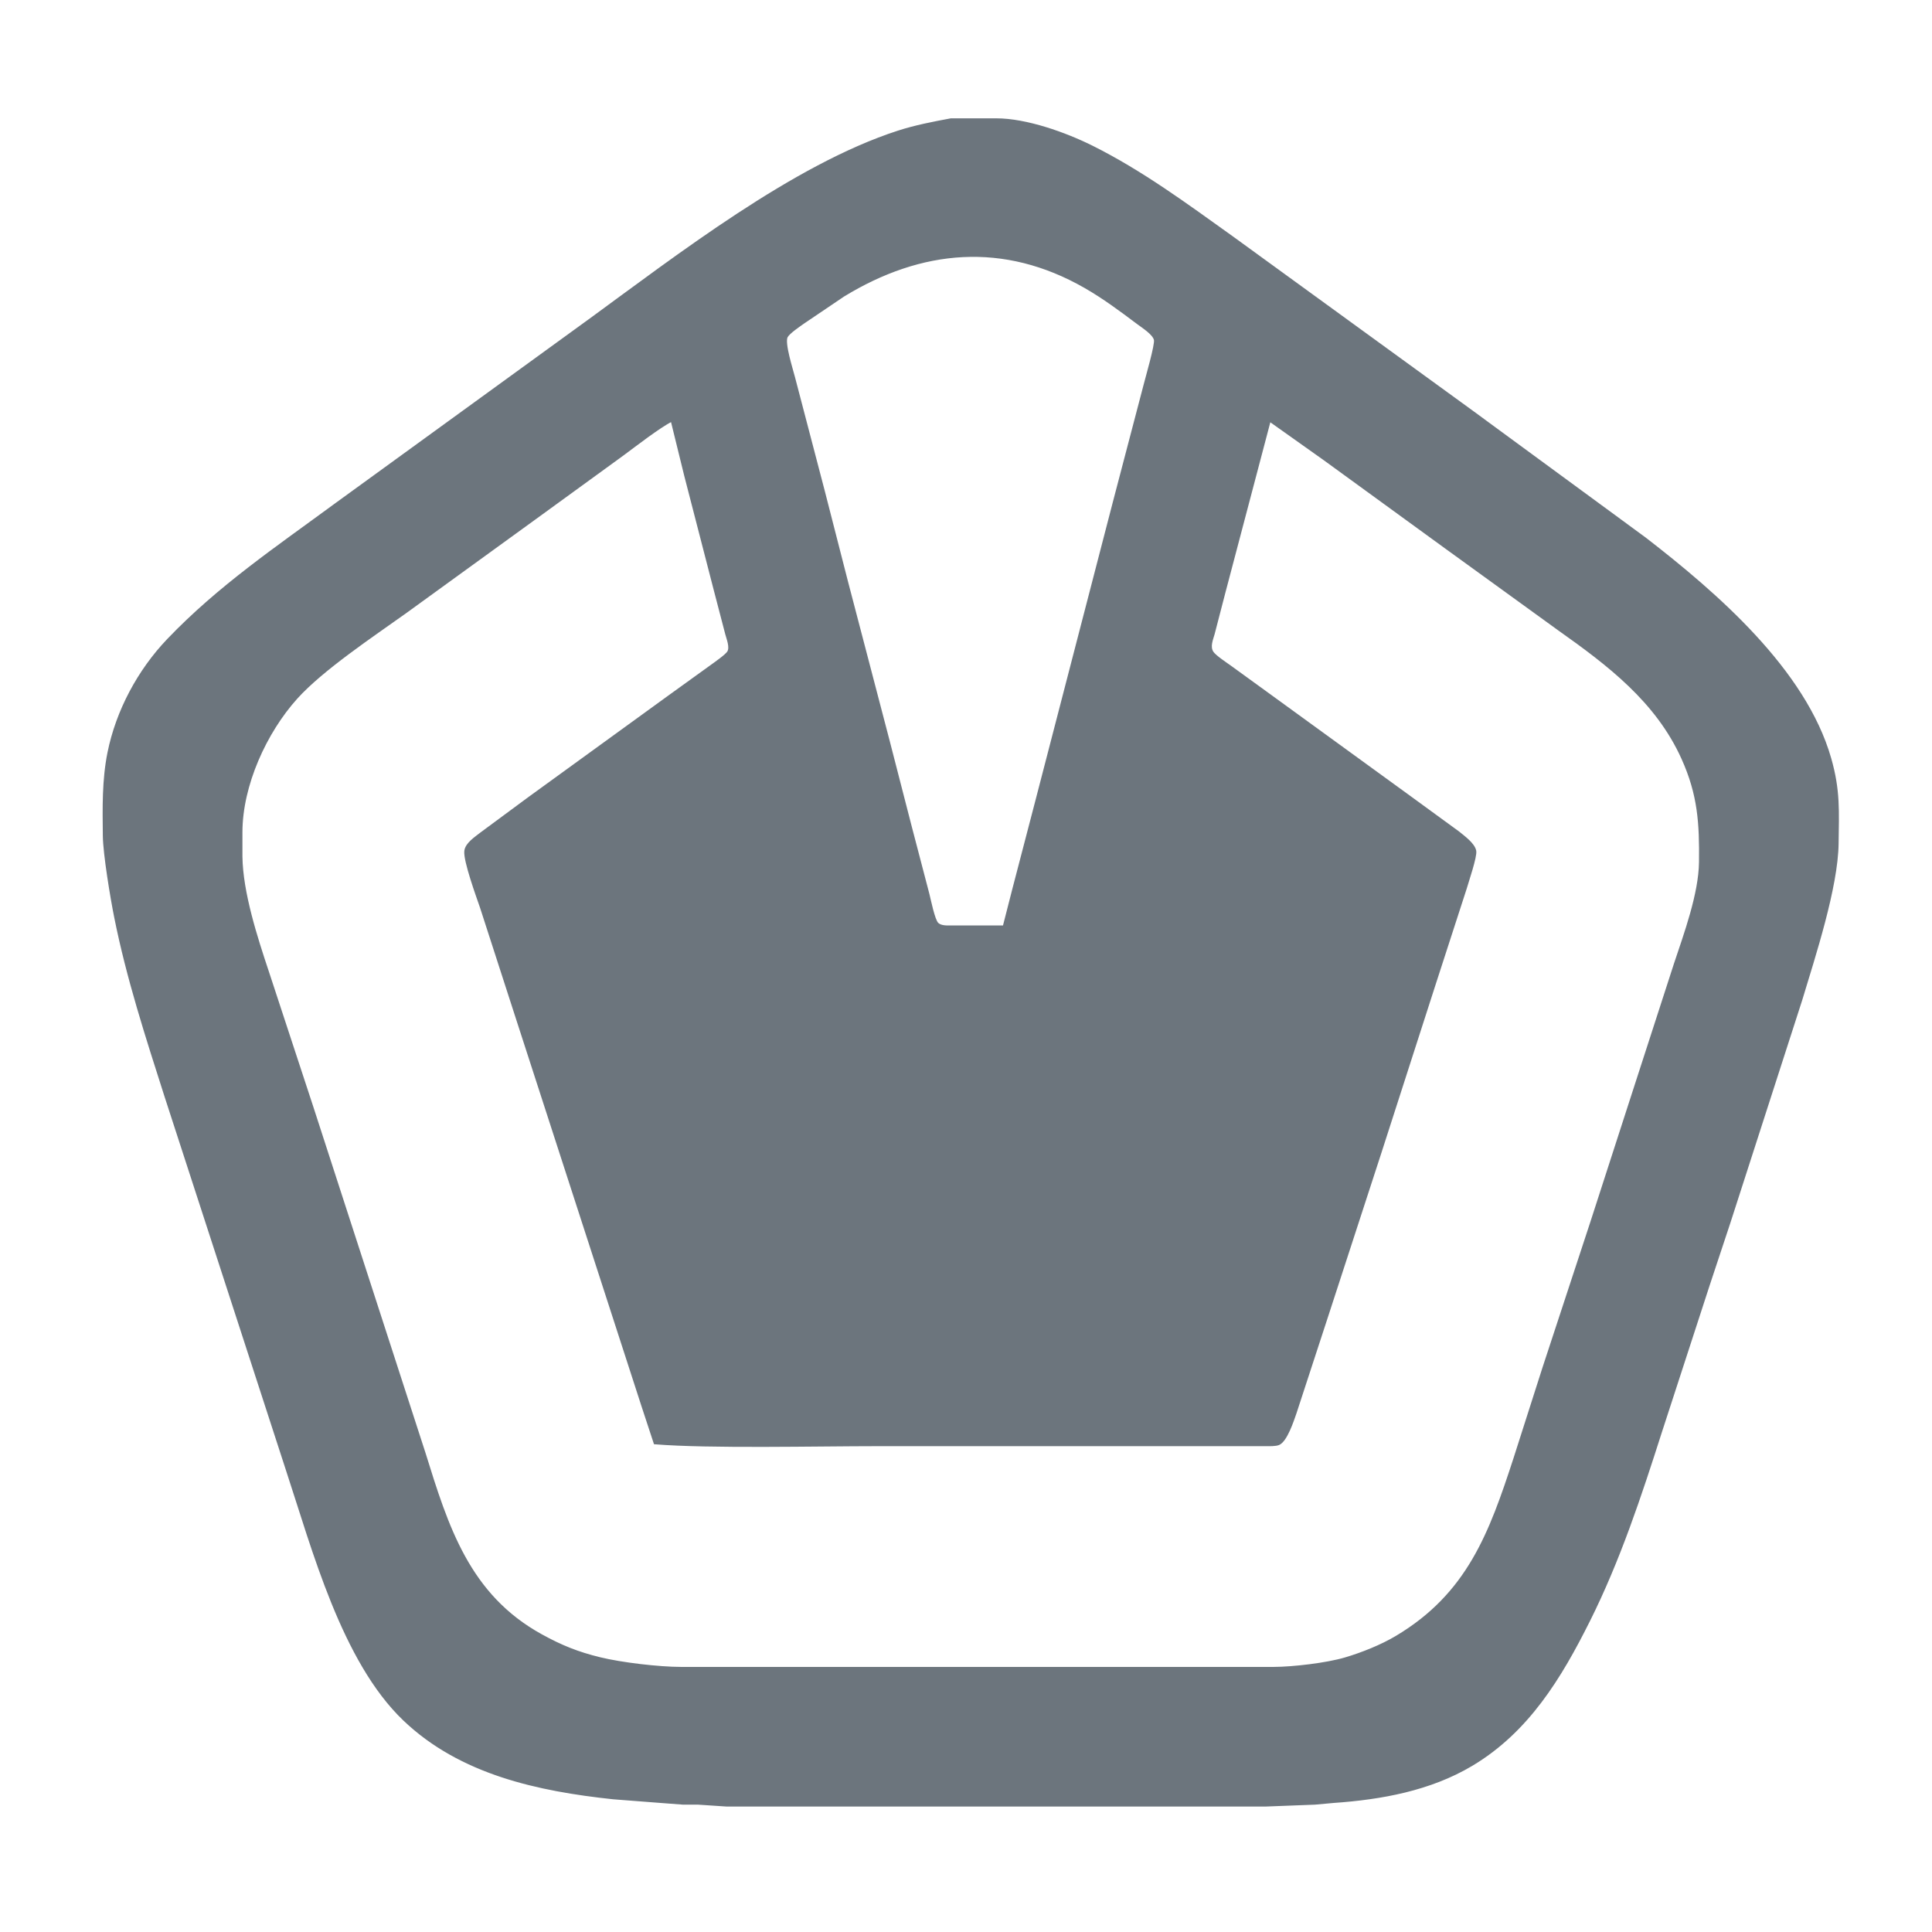<?xml version="1.0" encoding="UTF-8" standalone="no"?>
<!DOCTYPE svg PUBLIC "-//W3C//DTD SVG 20010904//EN"
              "http://www.w3.org/TR/2001/REC-SVG-20010904/DTD/svg10.dtd">

<svg xmlns="http://www.w3.org/2000/svg"
     width="34.396mm" height="34.396mm"
     viewBox="0 0 1024 1024">
  <path id="Selection"
        fill="#6c757d" stroke="#6c757d" stroke-width="1"
        d="M 504.00,63.22
           C 504.00,63.22 528.00,63.22 528.00,63.22
             543.95,63.19 564.81,70.66 579.00,77.75
             605.38,90.94 629.07,108.47 653.00,125.58
             653.00,125.58 780.00,217.85 780.00,217.85
             780.00,217.85 872.00,285.35 872.00,285.35
             909.48,314.35 956.63,354.96 970.09,402.00
             974.96,419.01 974.20,429.95 974.00,447.00
             973.72,470.40 961.62,507.11 954.72,530.00
             954.72,530.00 916.66,648.00 916.66,648.00
             916.66,648.00 905.72,681.00 905.72,681.00
             905.72,681.00 880.34,759.00 880.34,759.00
             869.49,792.97 858.24,827.02 842.25,859.00
             827.14,889.21 809.88,917.77 780.00,935.55
             757.96,948.66 732.22,953.33 707.00,955.09
             707.00,955.09 697.00,956.00 697.00,956.00
             697.00,956.00 671.00,957.00 671.00,957.00
             671.00,957.00 485.00,957.00 485.00,957.00
             485.00,957.00 385.00,957.00 385.00,957.00
             385.00,957.00 370.00,956.00 370.00,956.00
             370.00,956.00 362.00,956.00 362.00,956.00
             362.00,956.00 350.00,955.09 350.00,955.09
             350.00,955.09 325.00,953.16 325.00,953.16
             285.20,948.91 244.08,940.12 214.17,911.58
             181.54,880.43 165.93,821.19 152.00,779.00
             152.00,779.00 87.66,581.00 87.66,581.00
             77.60,549.53 67.49,518.47 61.00,486.00
             58.97,475.86 55.12,452.74 55.00,443.00
             54.83,428.30 54.54,413.48 57.45,399.00
             61.92,376.78 73.40,355.36 89.04,339.00
             116.00,310.80 146.81,290.07 178.00,267.12
             178.00,267.12 312.00,169.85 312.00,169.85
             359.10,135.50 420.75,87.63 476.00,69.74
             485.14,66.79 494.54,64.98 504.00,63.22 Z
           M 532.00,491.00
           C 532.00,491.00 537.12,471.00 537.12,471.00
             537.12,471.00 549.12,425.00 549.12,425.00
             549.12,425.00 590.37,266.00 590.37,266.00
             590.37,266.00 606.63,204.00 606.63,204.00
             607.60,200.11 612.71,182.59 612.10,180.09
             611.33,176.90 605.62,173.34 603.00,171.37
             593.94,164.57 584.85,157.78 575.00,152.15
             532.11,127.63 488.41,131.45 447.00,156.81
             447.00,156.81 426.00,171.00 426.00,171.00
             423.81,172.56 418.23,176.30 417.03,178.46
             415.23,181.71 419.84,195.86 420.87,200.00
             420.87,200.00 436.58,260.00 436.58,260.00
             436.58,260.00 448.88,308.00 448.88,308.00
             448.88,308.00 471.12,393.00 471.12,393.00
             471.12,393.00 482.71,438.00 482.71,438.00
             482.71,438.00 492.13,474.00 492.13,474.00
             492.91,477.12 495.00,487.48 496.85,489.40
             498.74,491.37 502.47,490.99 505.00,491.00
             505.00,491.00 532.00,491.00 532.00,491.00 Z
           M 356.00,223.00
           C 349.65,226.11 336.42,236.39 330.00,241.12
             330.00,241.12 283.00,275.28 283.00,275.28
             283.00,275.28 215.00,324.58 215.00,324.58
             197.67,336.97 170.84,354.81 157.17,370.00
             140.78,388.21 128.04,416.22 128.00,441.00
             128.00,441.00 128.00,454.00 128.00,454.00
             128.23,473.08 135.97,496.90 142.00,515.00
             142.00,515.00 165.66,587.00 165.66,587.00
             165.66,587.00 212.66,732.00 212.66,732.00
             212.66,732.00 224.98,770.00 224.98,770.00
             237.10,809.00 248.31,845.43 287.00,866.69
             297.64,872.54 306.21,875.99 318.00,878.87
             329.53,881.68 349.17,883.98 361.00,884.00
             361.00,884.00 675.00,884.00 675.00,884.00
             685.24,883.98 703.22,881.87 713.00,878.96
             721.89,876.33 732.04,872.28 740.00,867.55
             778.06,844.90 789.75,812.63 802.67,773.00
             802.67,773.00 818.02,725.00 818.02,725.00
             818.02,725.00 843.33,648.00 843.33,648.00
             843.33,648.00 865.00,581.00 865.00,581.00
             865.00,581.00 887.67,511.00 887.67,511.00
             892.99,495.02 900.80,473.79 901.00,457.00
             901.24,436.39 900.38,421.28 891.69,402.00
             878.00,371.65 852.36,352.24 826.00,333.58
             826.00,333.58 767.00,290.85 767.00,290.85
             767.00,290.85 702.00,243.58 702.00,243.58
             702.00,243.58 673.00,223.00 673.00,223.00
             673.00,223.00 649.00,314.00 649.00,314.00
             649.00,314.00 643.29,336.00 643.29,336.00
             642.43,339.04 640.77,342.76 642.69,345.70
             644.04,347.77 649.74,351.52 652.00,353.14
             652.00,353.14 673.00,368.37 673.00,368.37
             673.00,368.37 747.00,422.12 747.00,422.12
             747.00,422.12 773.00,441.08 773.00,441.08
             775.88,443.45 781.23,447.25 781.94,451.00
             782.50,453.96 777.93,467.26 776.86,471.00
             776.86,471.00 760.33,522.00 760.33,522.00
             760.33,522.00 731.66,611.00 731.66,611.00
             731.66,611.00 703.66,697.00 703.66,697.00
             703.66,697.00 686.66,749.00 686.66,749.00
             685.23,753.11 681.79,763.67 677.79,765.40
             676.13,766.12 672.86,766.00 671.00,766.00
             671.00,766.00 465.00,766.00 465.00,766.00
             433.17,766.00 375.99,767.35 347.00,765.00
             347.00,765.00 340.42,745.00 340.42,745.00
             340.42,745.00 320.33,683.00 320.33,683.00
             320.33,683.00 274.00,540.00 274.00,540.00
             274.00,540.00 254.92,481.00 254.92,481.00
             252.94,475.23 245.97,456.18 246.60,451.01
             247.09,447.06 252.07,443.94 255.00,441.60
             255.00,441.60 280.00,423.12 280.00,423.12
             280.00,423.12 355.00,368.71 355.00,368.71
             355.00,368.71 377.00,352.85 377.00,352.85
             378.93,351.44 384.95,347.27 385.97,345.49
             387.39,342.98 385.58,338.65 384.88,336.00
             384.88,336.00 378.88,313.00 378.88,313.00
             378.88,313.00 363.13,252.00 363.13,252.00
             363.13,252.00 356.00,223.00 356.00,223.00 Z" />
</svg>
